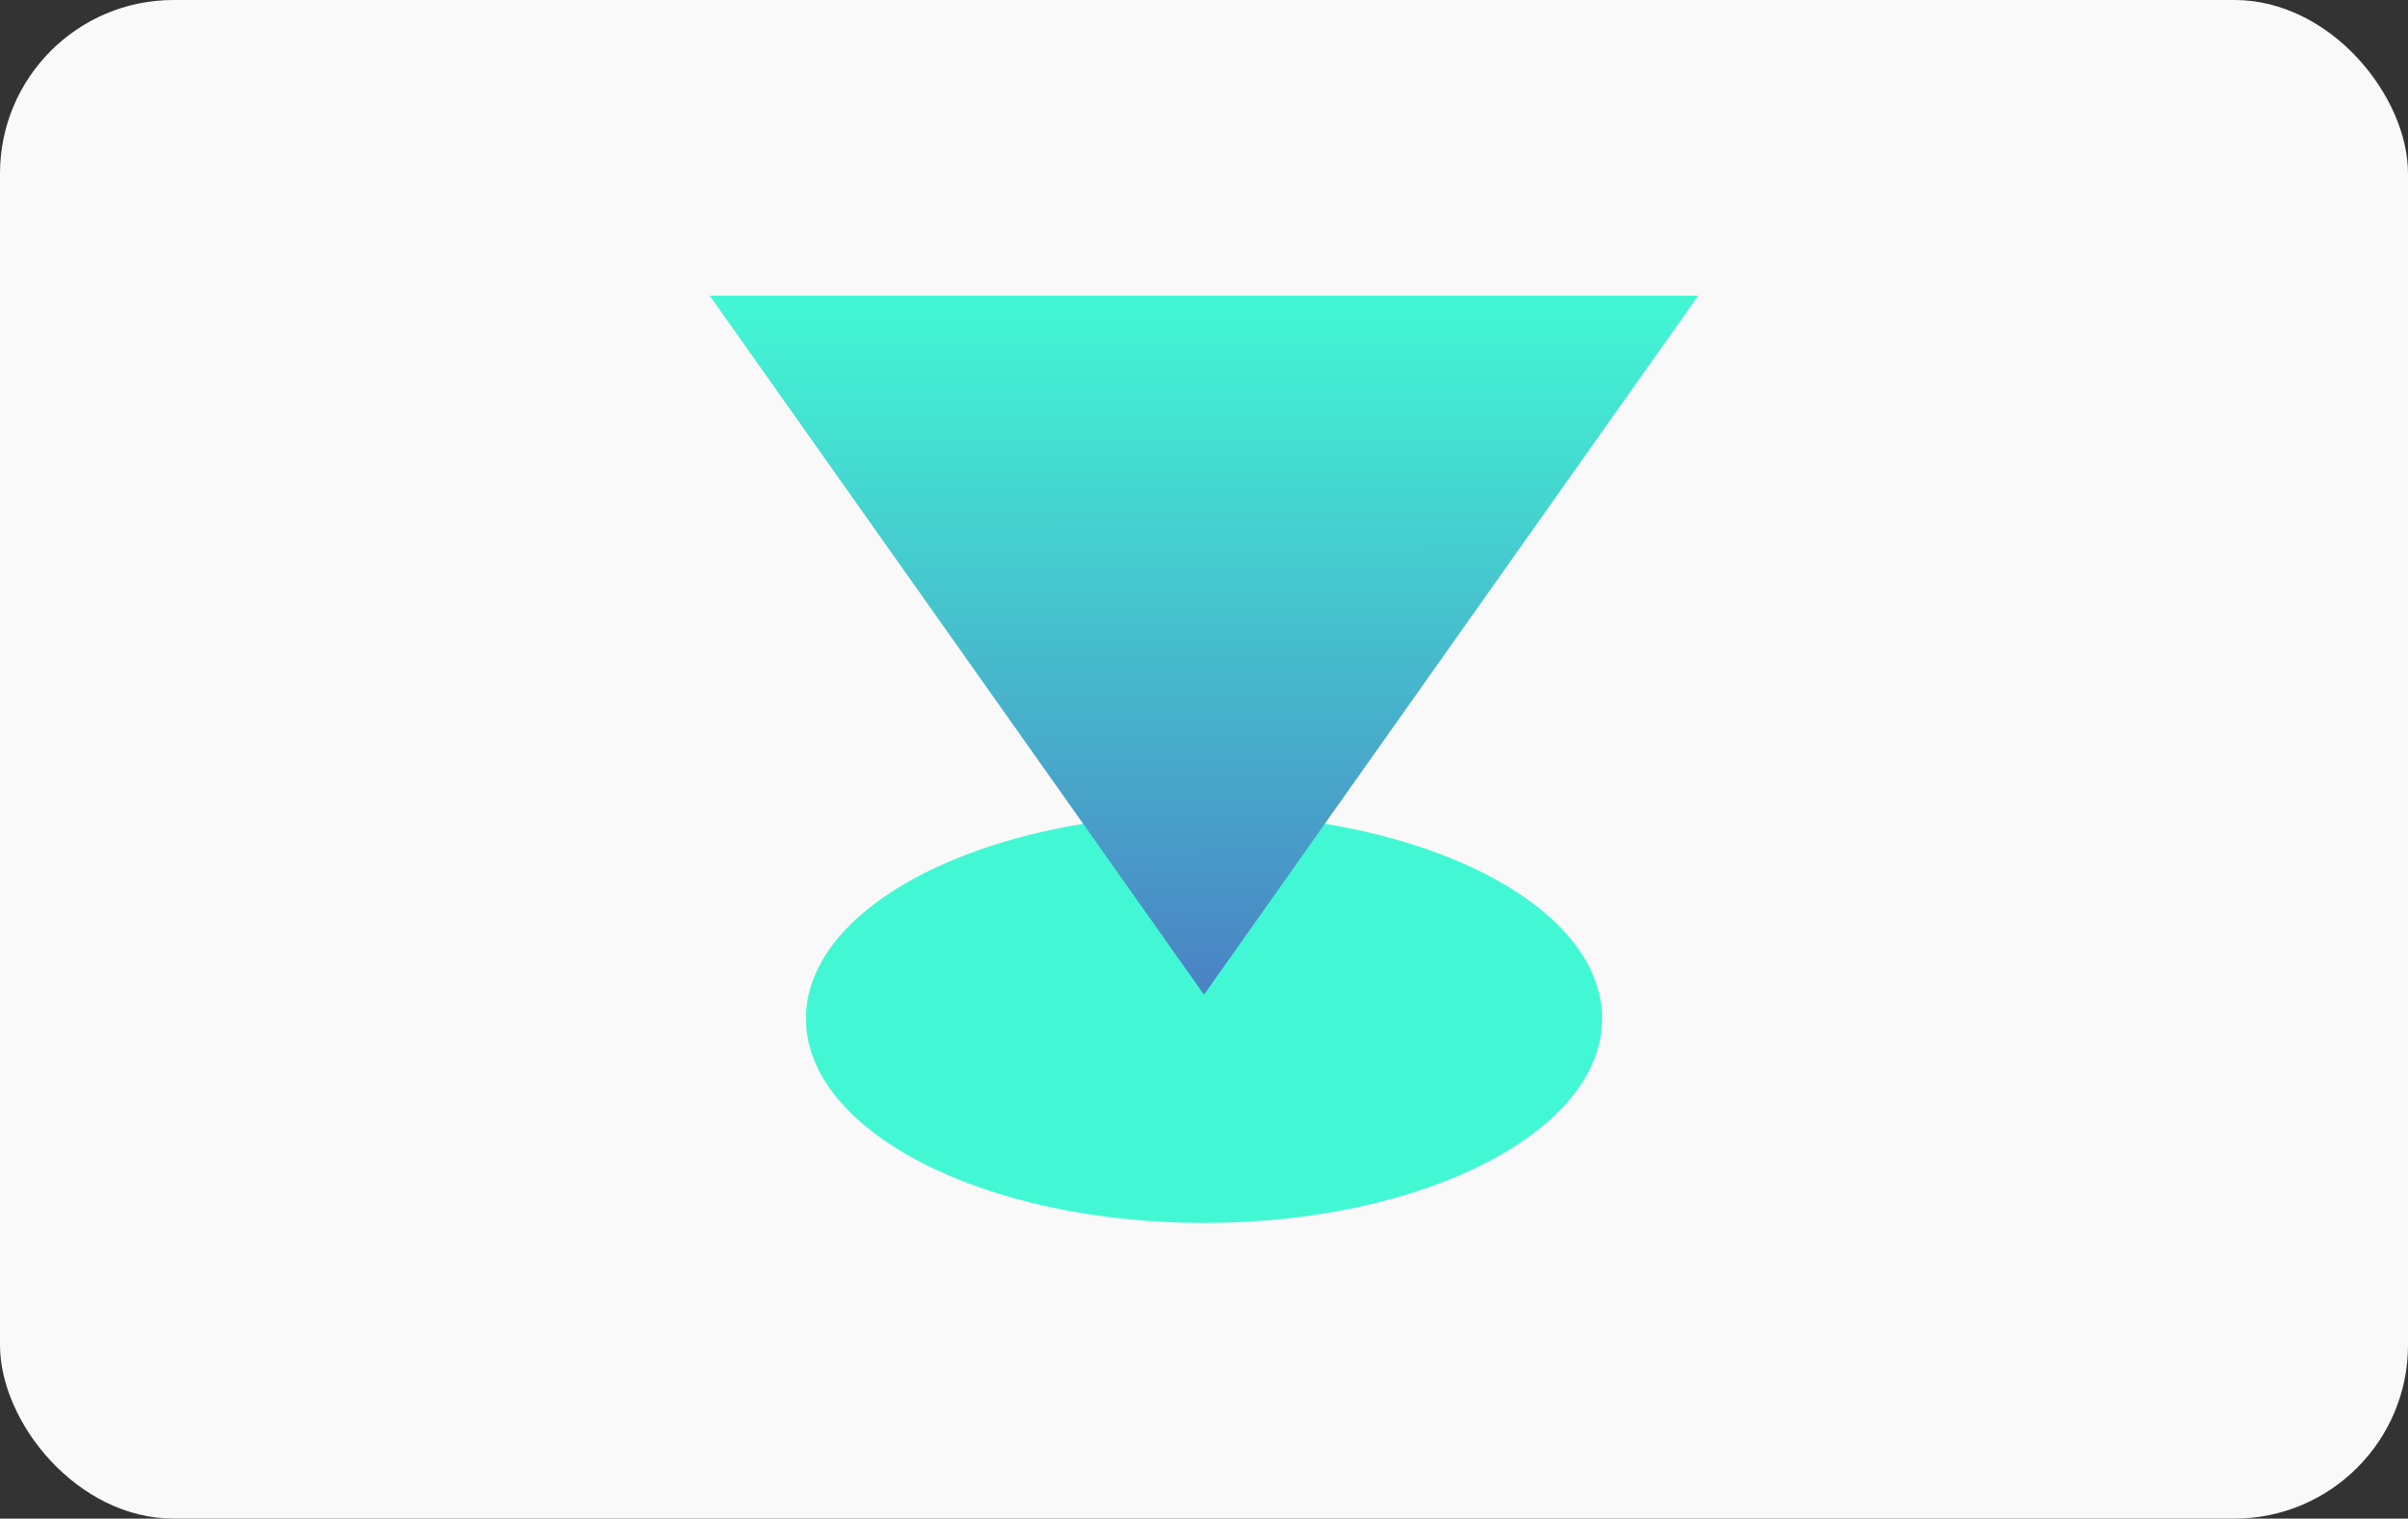 <svg width="555" height="350" viewBox="0 0 555 350" fill="none" xmlns="http://www.w3.org/2000/svg">
<rect x="0" y="0" width="555" height="350" fill="#333333" stroke="none"/>
<rect width="555" height="350" rx="40" fill="#F9F9F9"/>
<path d="M277.502 281.868C328.175 281.868 369.254 260.778 369.254 234.762C369.254 208.746 328.175 187.655 277.502 187.655C226.829 187.655 185.75 208.746 185.75 234.762C185.75 260.778 226.829 281.868 277.502 281.868Z" fill="#42F8D4"/>
<path d="M163.57 68.132L391.431 68.132L277.501 229.254L163.57 68.132Z" fill="url(#paint0_linear_22409_63058)"/>
<defs>
<linearGradient id="paint0_linear_22409_63058" x1="165.357" y1="238.179" x2="165.192" y2="68.132" gradientUnits="userSpaceOnUse">
<stop stop-color="#4B7BC4"/>
<stop offset="1" stop-color="#42F8D4"/>
</linearGradient>
</defs>
</svg>
